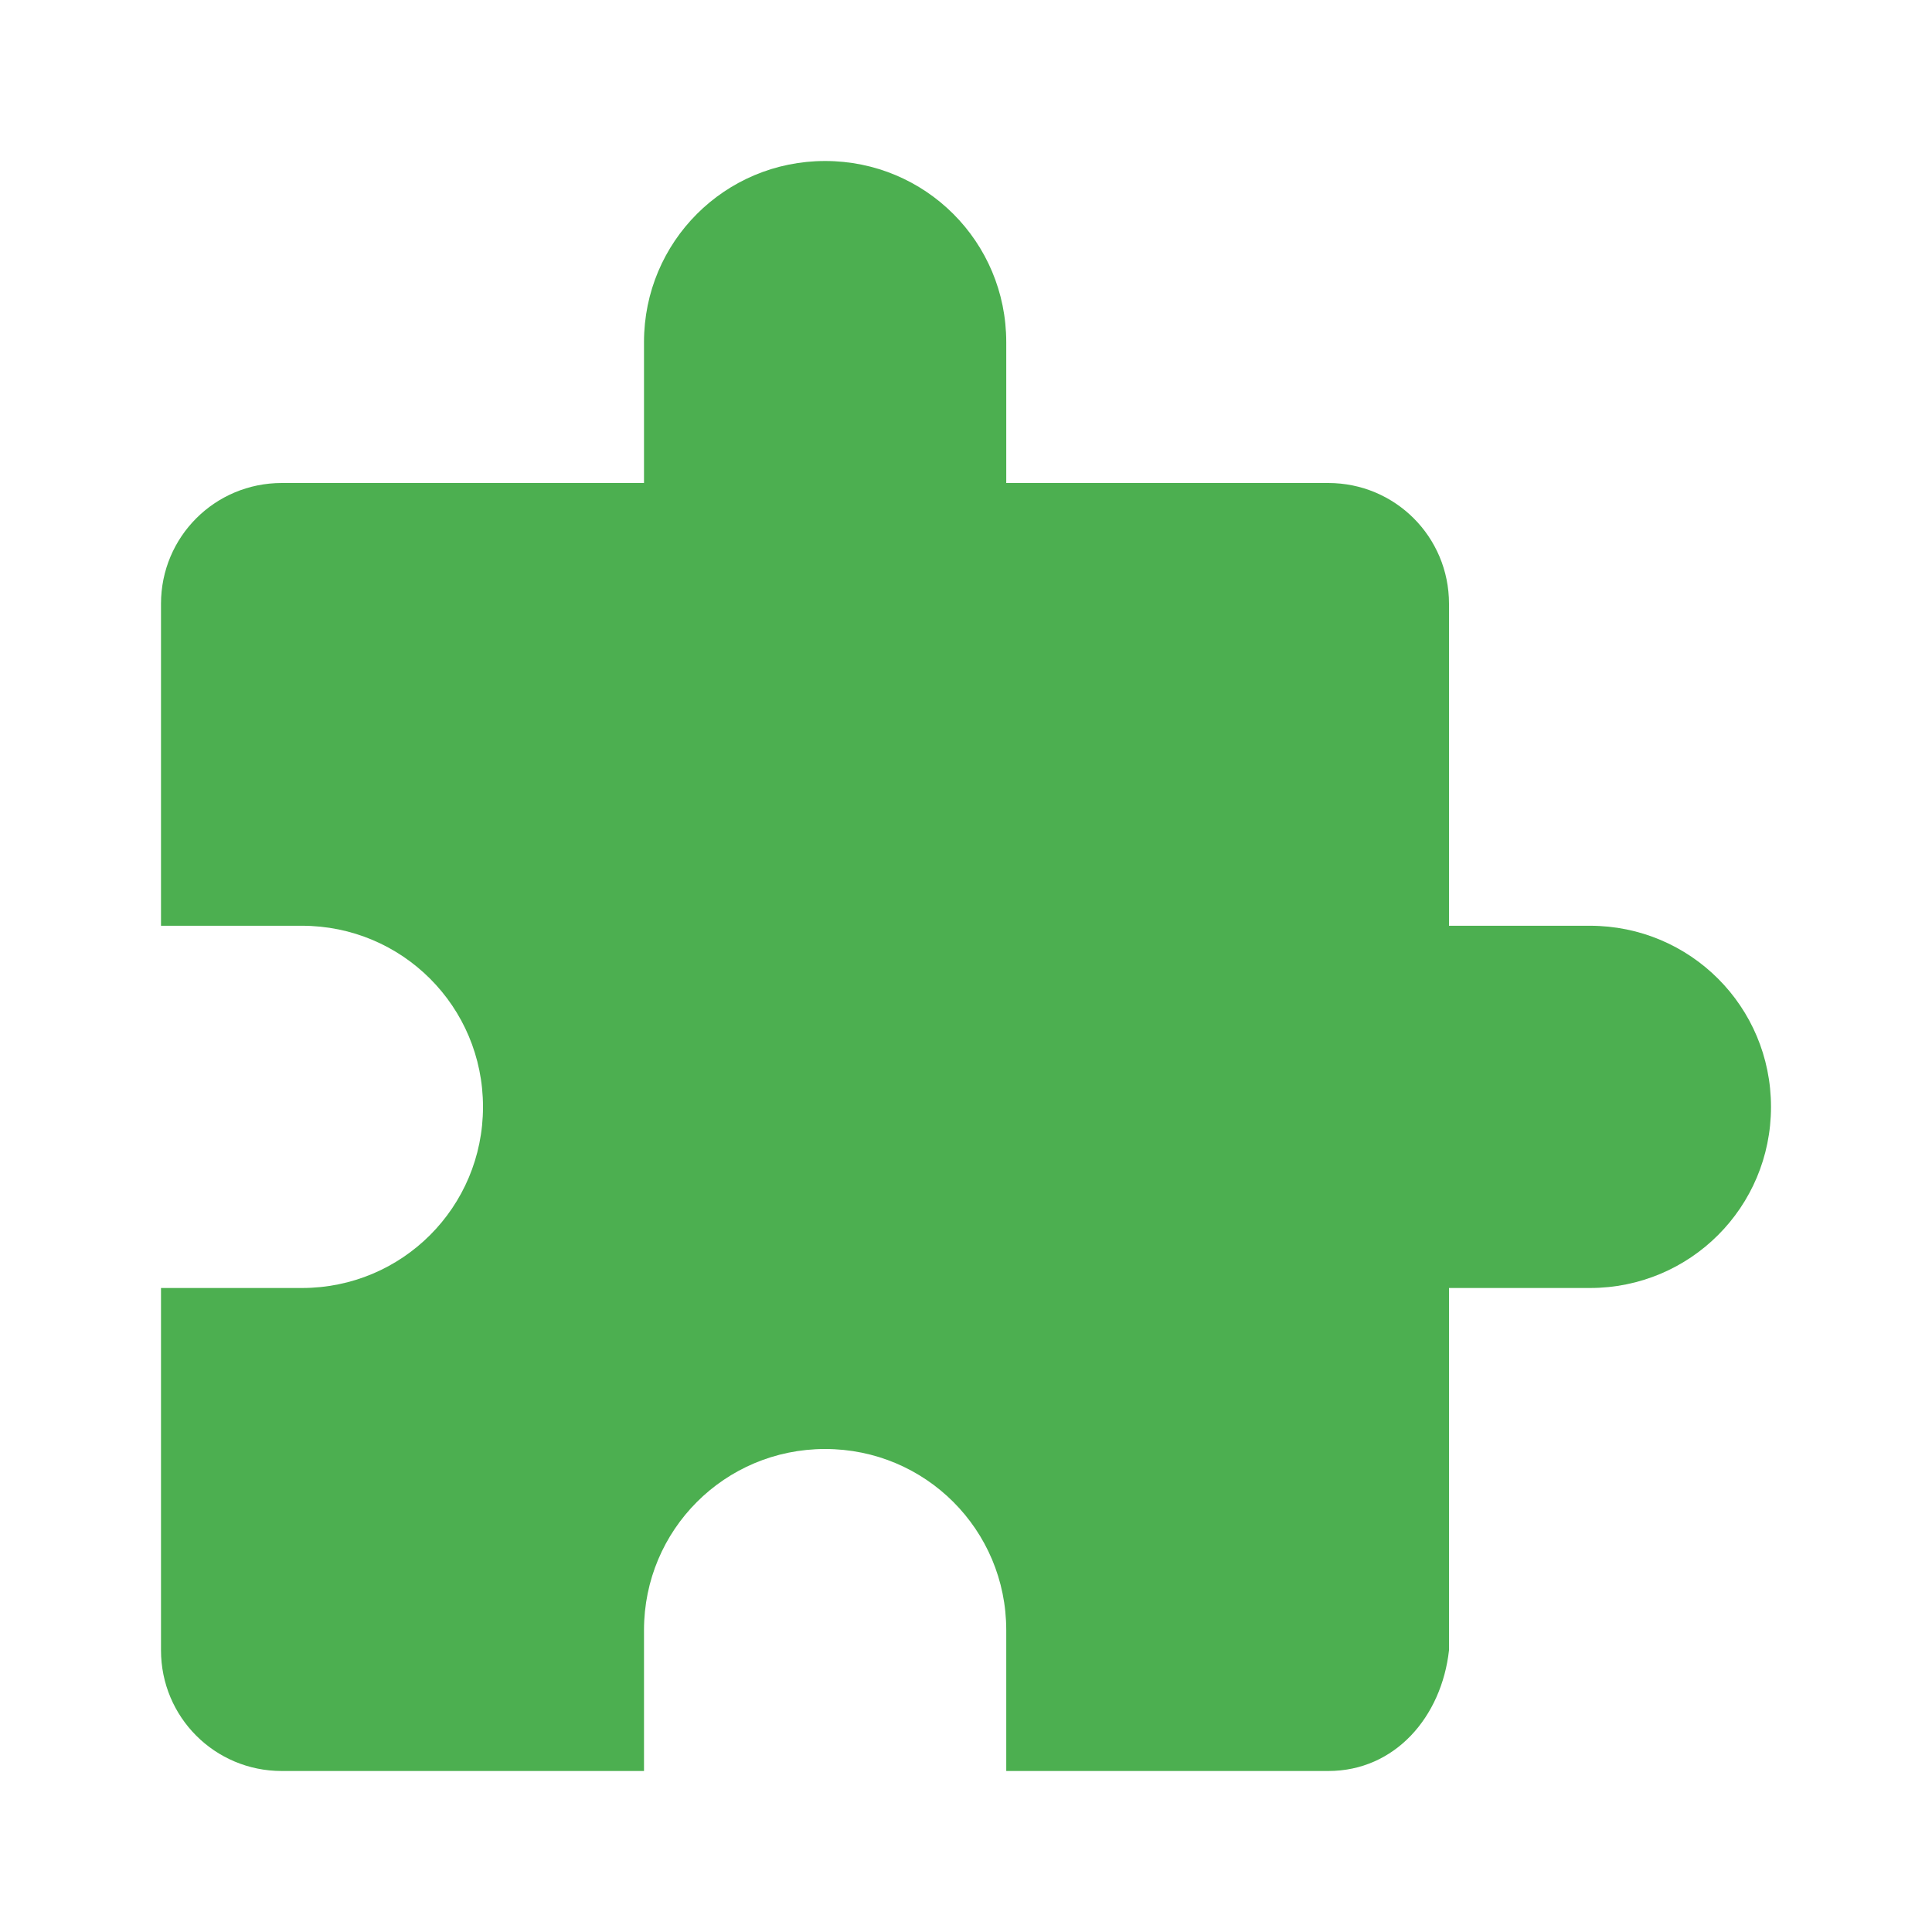 <svg xmlns="http://www.w3.org/2000/svg" width="48" height="48" version="1">
 <path style="fill:#4caf50" d="M 20.5,4 C 18.007,4 16,6.007 16,8.5 V 12 H 7 C 5.338,12 4,13.338 4,15 V 23 H 7.5 C 9.993,23 12,25.007 12,27.5 12,29.993 9.993,32 7.5,32 H 4 V 41 C 4,42.662 5.338,44 7,44 H 16 V 40.5 C 16,38.007 18.007,36 20.5,36 22.993,36 25,38.007 25,40.5 V 44 H 33 C 34.662,44 35.816,42.652 36,41 V 32 H 39.5 C 41.993,32 44,29.993 44,27.5 44,25.007 41.993,23 39.5,23 H 36 V 15 C 36,13.338 34.662,12 33,12 H 25 V 8.5 C 25,6.007 22.993,4 20.5,4 Z"/>
</svg>
